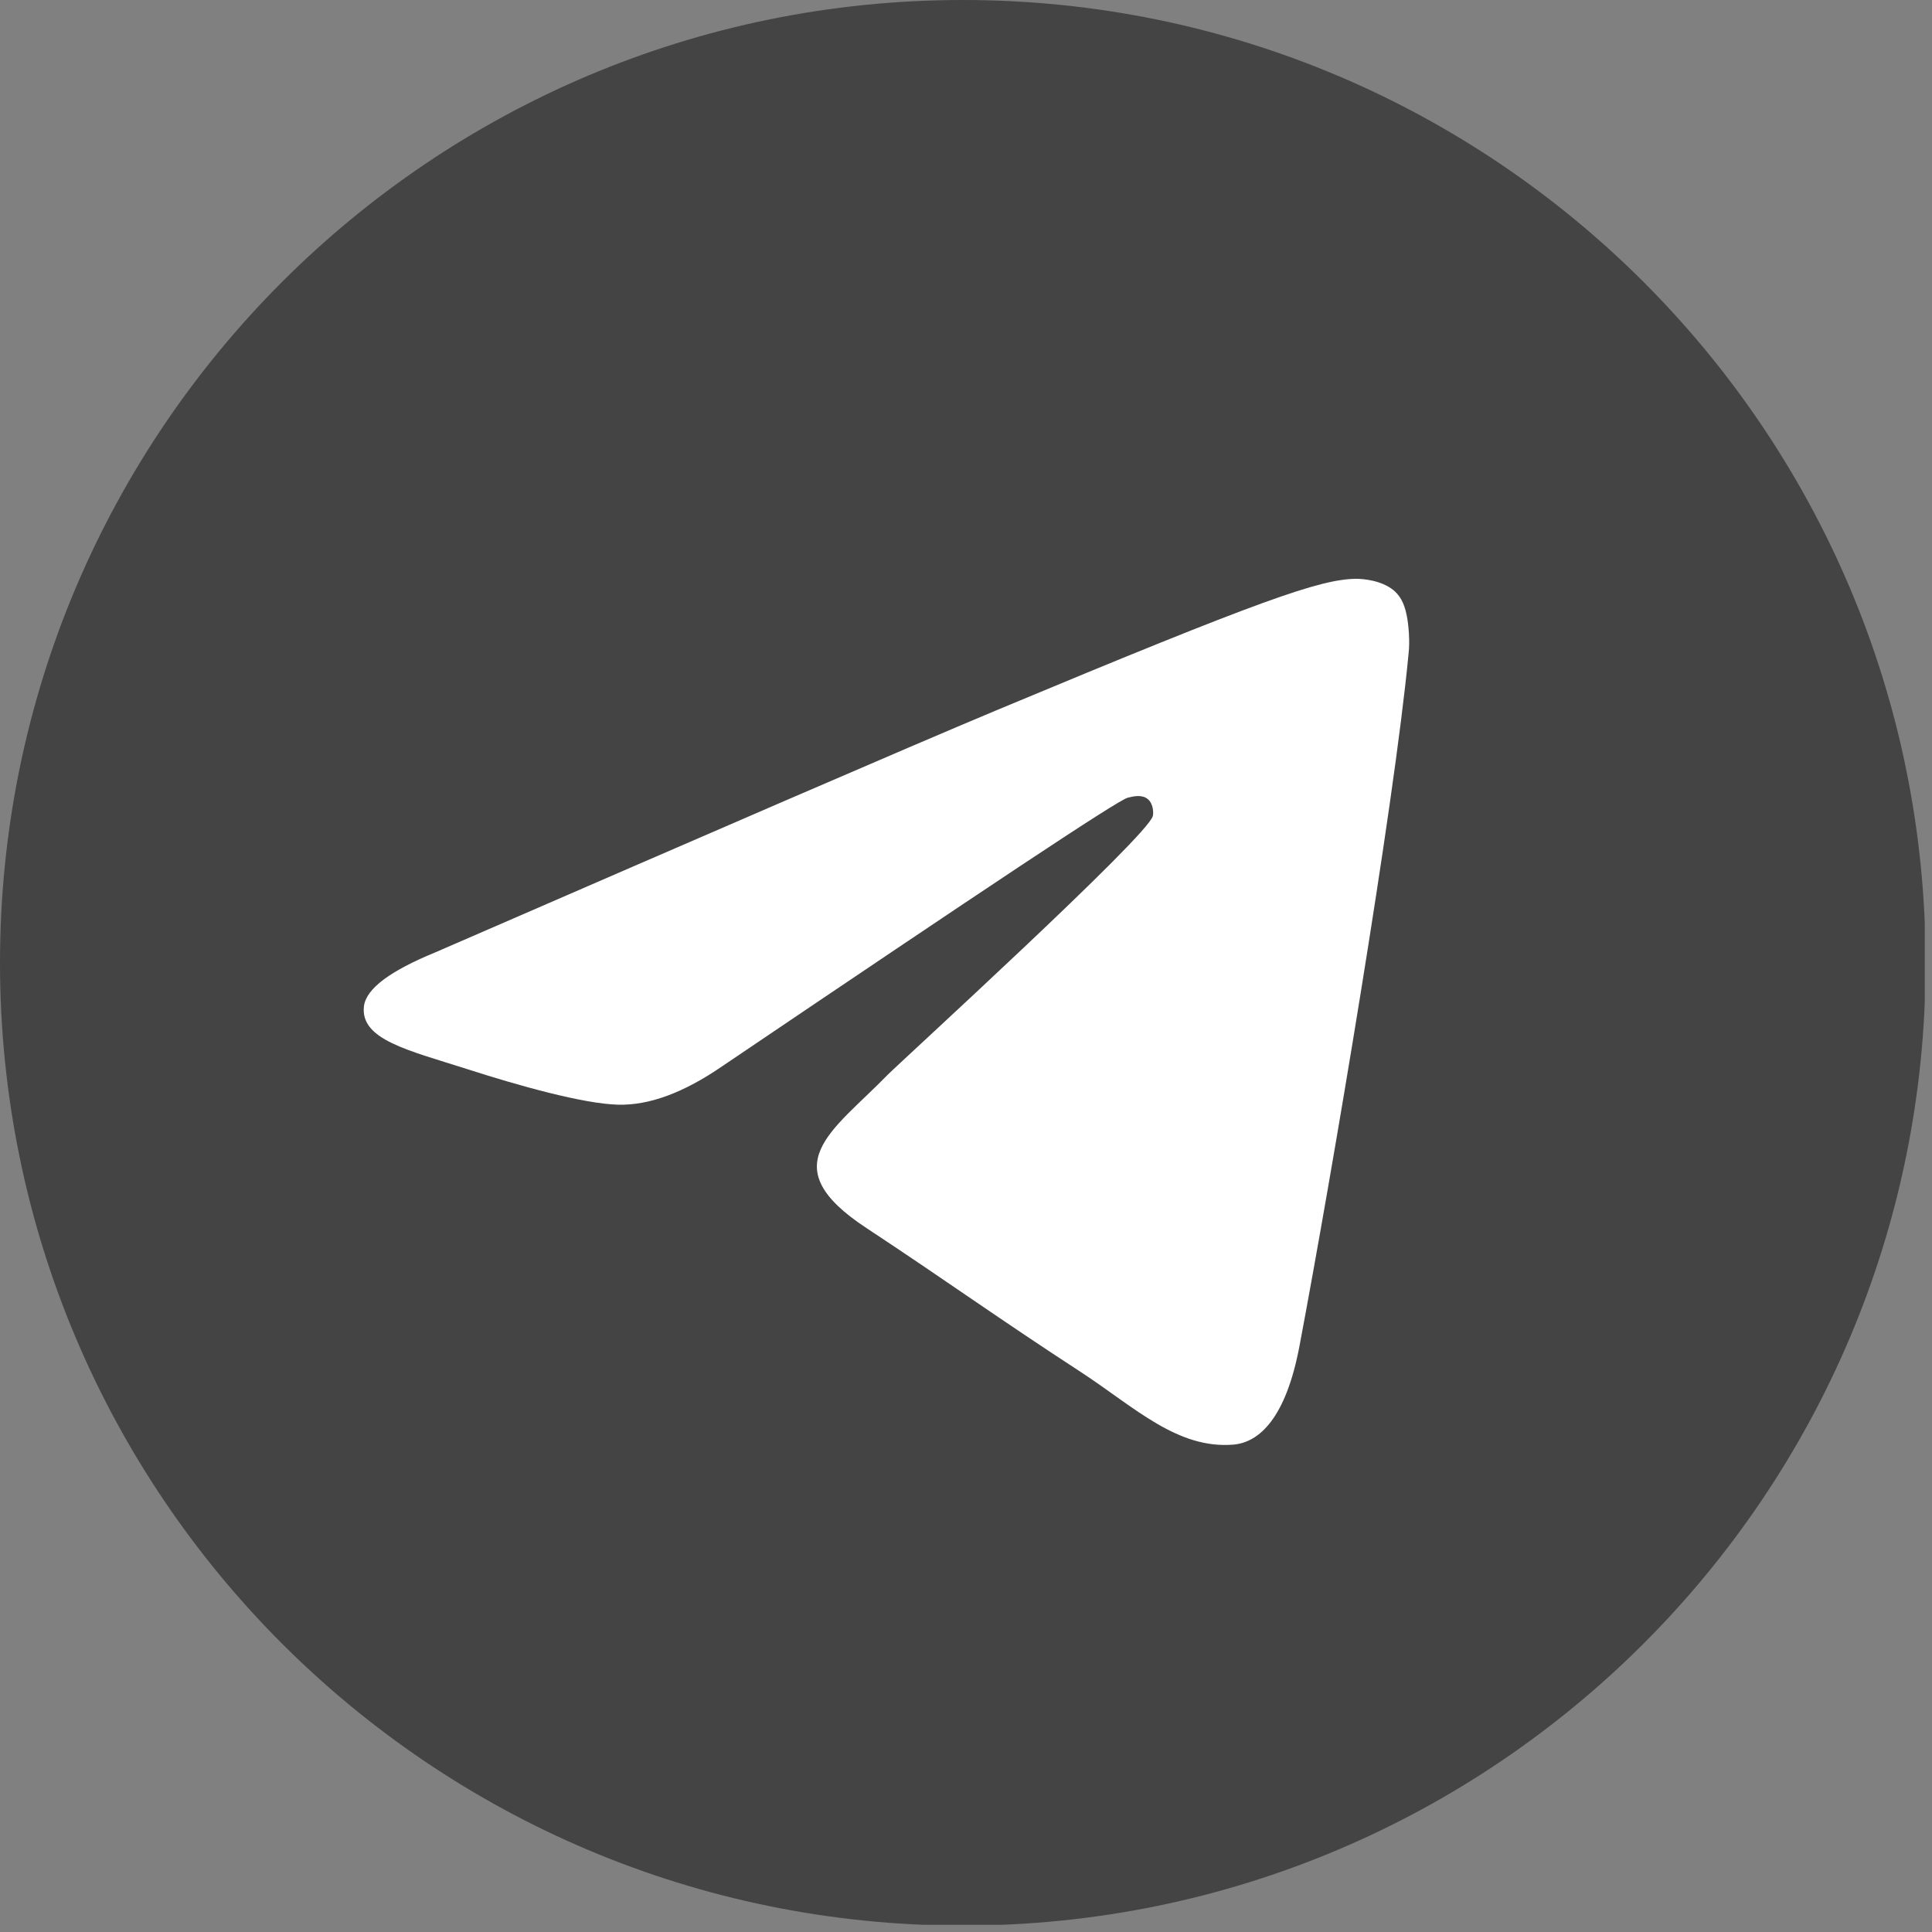 <?xml version="1.0" encoding="UTF-8"?> <svg xmlns="http://www.w3.org/2000/svg" width="241" height="241" viewBox="0 0 241 241" fill="none"><rect x="0" y="0" width="241" height="241" fill="#808080" stroke="none"/><g clip-path="url(#clip0_7271_6902)"><path d="M120.1 240.2C186.429 240.2 240.2 186.429 240.2 120.1C240.2 53.771 186.429 0 120.1 0C53.771 0 0 53.771 0 120.1C0 186.429 53.771 240.2 120.1 240.2Z" fill="url(#paint0_linear_7271_6902)"></path><path fill-rule="evenodd" clip-rule="evenodd" d="M54.3 118.799C89.3 103.599 112.6 93.499 124.3 88.599C157.6 74.699 164.6 72.299 169.1 72.199C170.1 72.199 172.3 72.399 173.8 73.599C175 74.599 175.3 75.899 175.5 76.899C175.7 77.899 175.9 79.999 175.7 81.599C173.9 100.599 166.1 146.699 162.1 167.899C160.4 176.899 157.1 179.899 153.9 180.199C146.9 180.799 141.6 175.599 134.9 171.199C124.3 164.299 118.4 159.999 108.1 153.199C96.2 145.399 103.9 141.099 110.7 134.099C112.5 132.299 143.2 104.299 143.8 101.799C143.9 101.499 143.9 100.299 143.2 99.699C142.5 99.099 141.5 99.299 140.7 99.499C139.6 99.699 122.8 110.899 90.1 132.999C85.3 136.299 81 137.899 77.1 137.799C72.8 137.699 64.6 135.399 58.4 133.399C50.9 130.999 44.9 129.699 45.4 125.499C45.7 123.299 48.7 121.099 54.3 118.799Z" fill="white"></path></g><defs><linearGradient id="paint0_linear_7271_6902" x1="120" y1="0" x2="120" y2="238.3" gradientUnits="userSpaceOnUse"><stop stop-color="#444444"></stop><stop offset="1" stop-color="#444444"></stop></linearGradient><clipPath id="clip0_7271_6902"><rect width="240.1" height="240.1" fill="white"></rect></clipPath></defs></svg> 